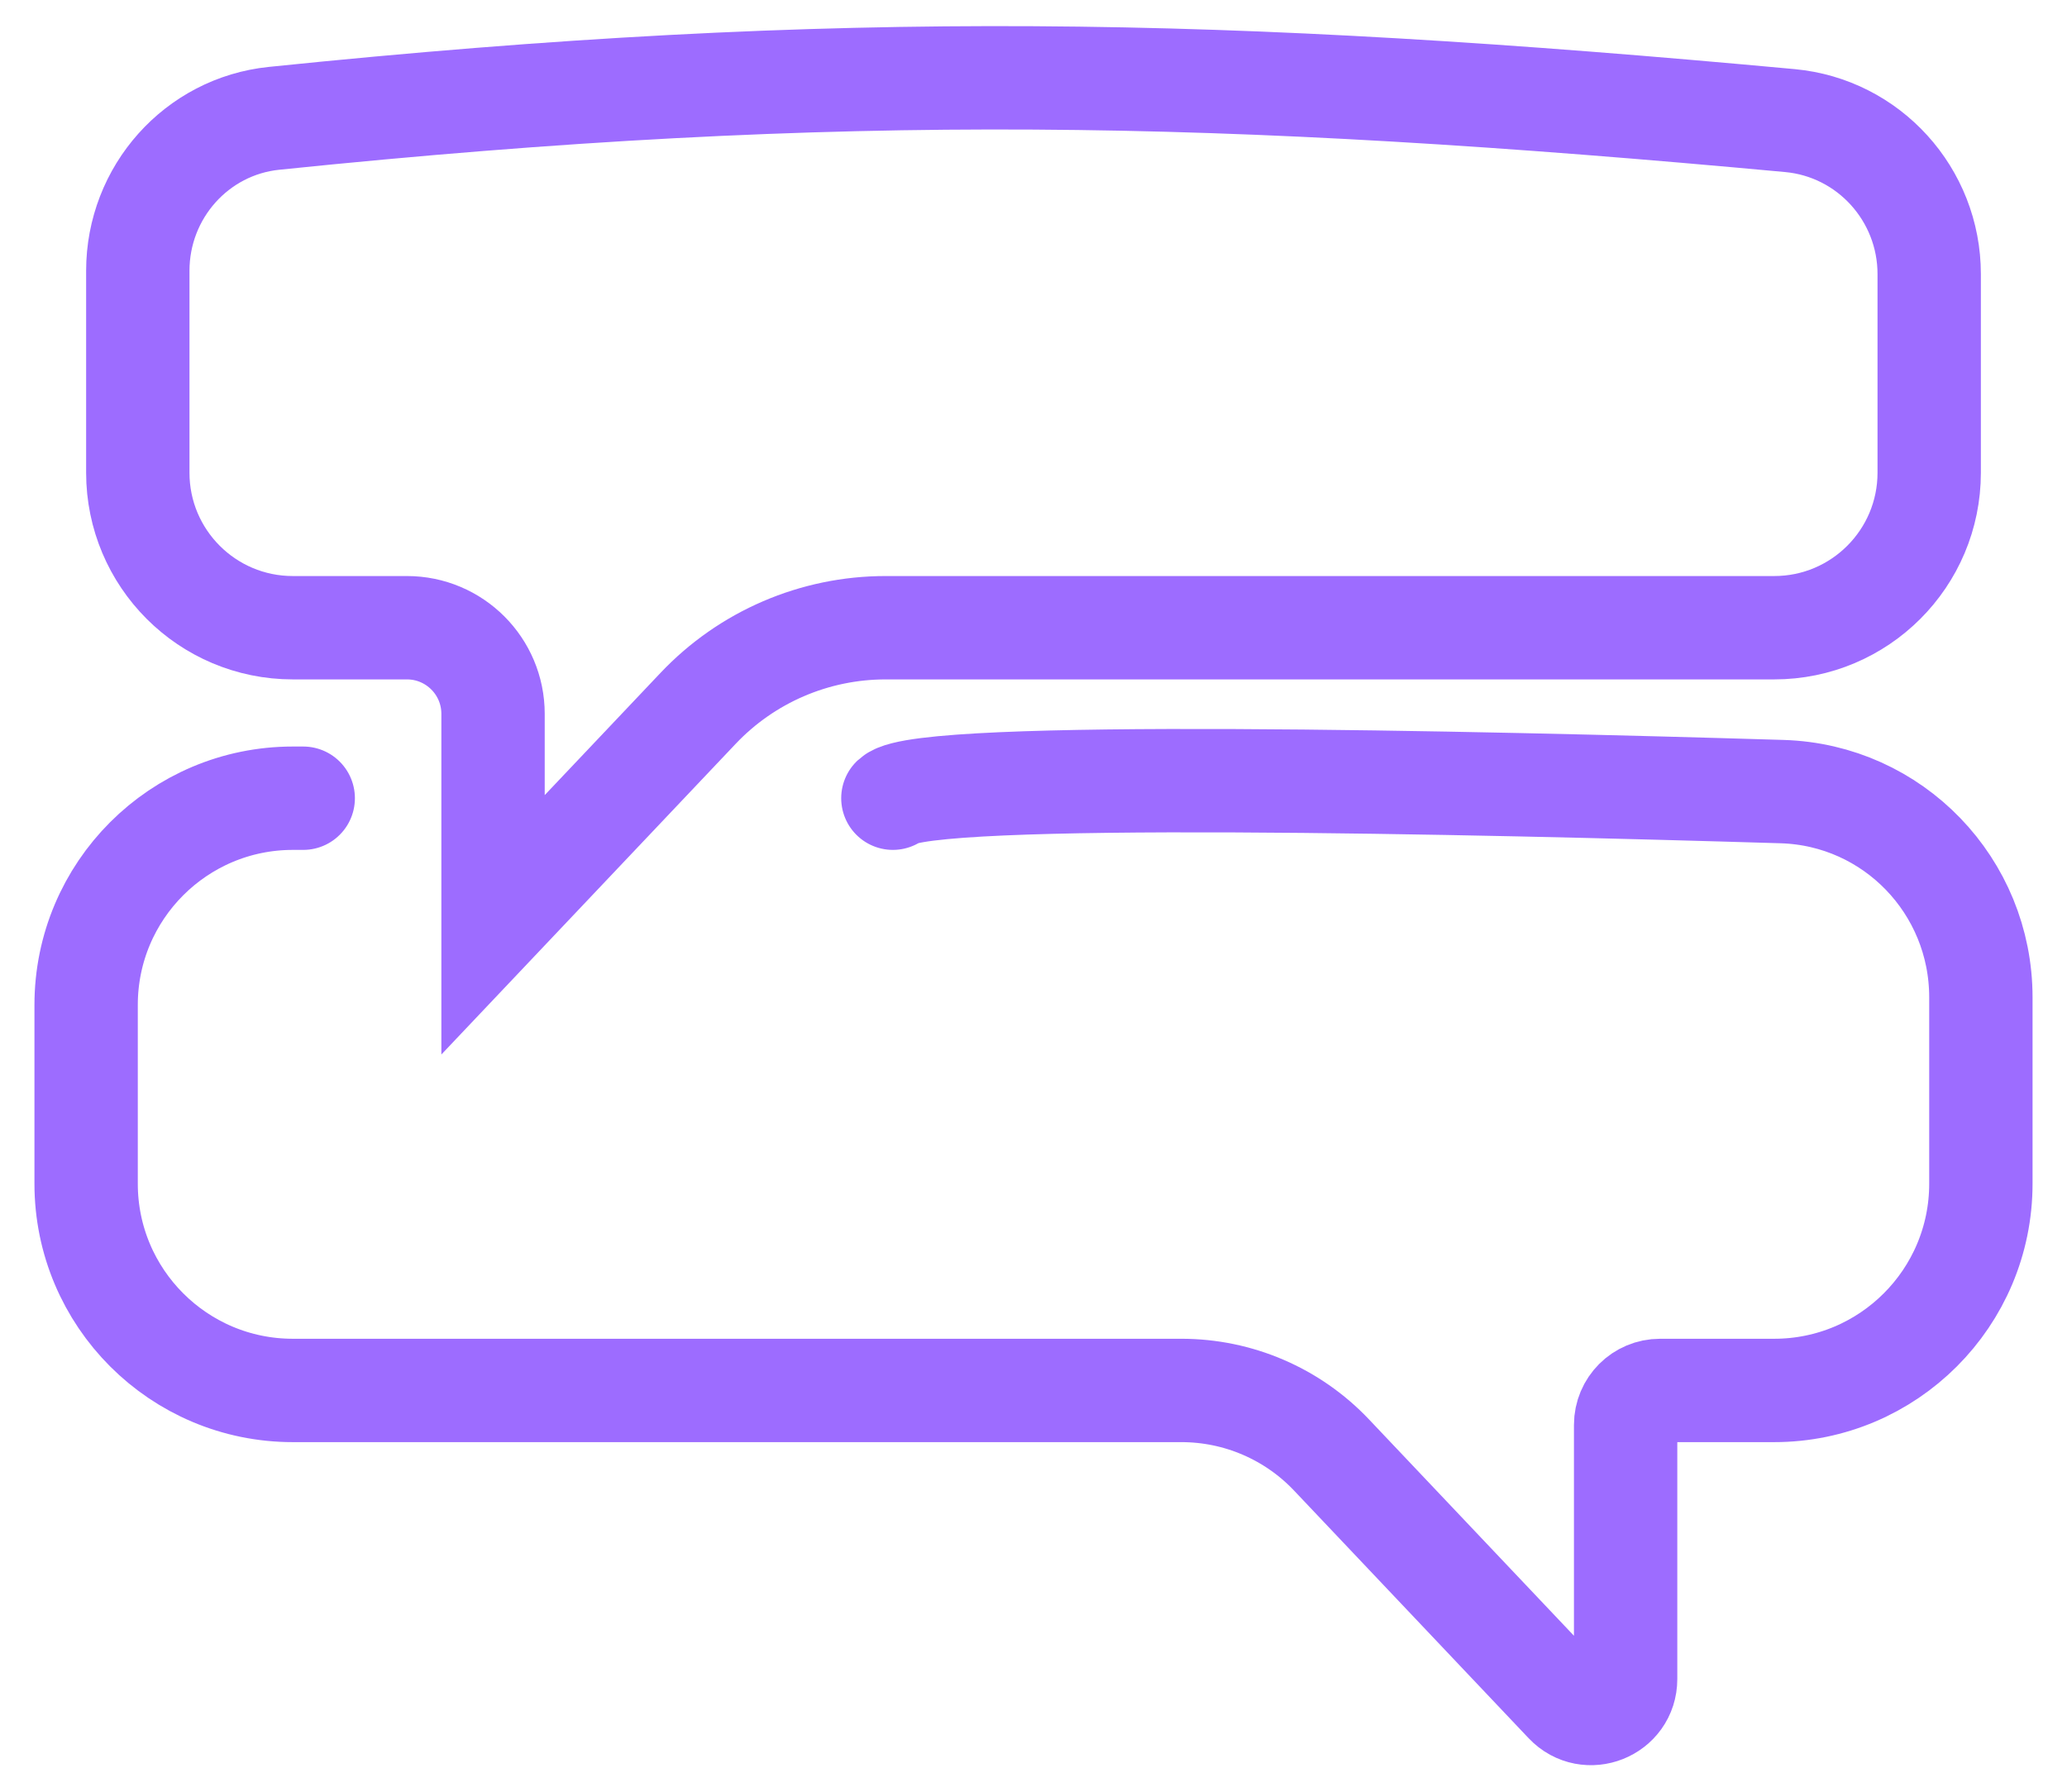 <svg width="30" height="26" viewBox="0 0 30 26" fill="none" xmlns="http://www.w3.org/2000/svg">
<path d="M3.978 1.717C12.244 0.866 17.792 0.993 25.979 1.75C27.123 1.856 28 2.822 28 3.978V6.859C28 8.102 26.993 9.109 25.75 9.109H12.853C11.823 9.109 10.839 9.532 10.131 10.28L7.156 13.42V10.359C7.156 9.669 6.597 9.109 5.906 9.109H4.25C3.007 9.109 2 8.102 2 6.859V3.93C2 2.788 2.855 1.832 3.978 1.717Z" stroke="#9D6CFF" stroke-width="1.5"/>
<path d="M4.401 11.583H4.25C2.593 11.583 1.25 12.926 1.25 14.583V17.177C1.25 18.833 2.593 20.177 4.25 20.177H17.147C17.971 20.177 18.758 20.515 19.325 21.113L22.731 24.708C23.042 25.036 23.594 24.816 23.594 24.364V20.677C23.594 20.4 23.818 20.177 24.094 20.177H25.75C27.407 20.177 28.75 18.833 28.75 17.177V14.472C28.75 12.859 27.477 11.535 25.864 11.487C21.429 11.353 13.398 11.169 12.959 11.583" stroke="#9D6CFF" stroke-width="1.5" stroke-linecap="round"/>
</svg>
